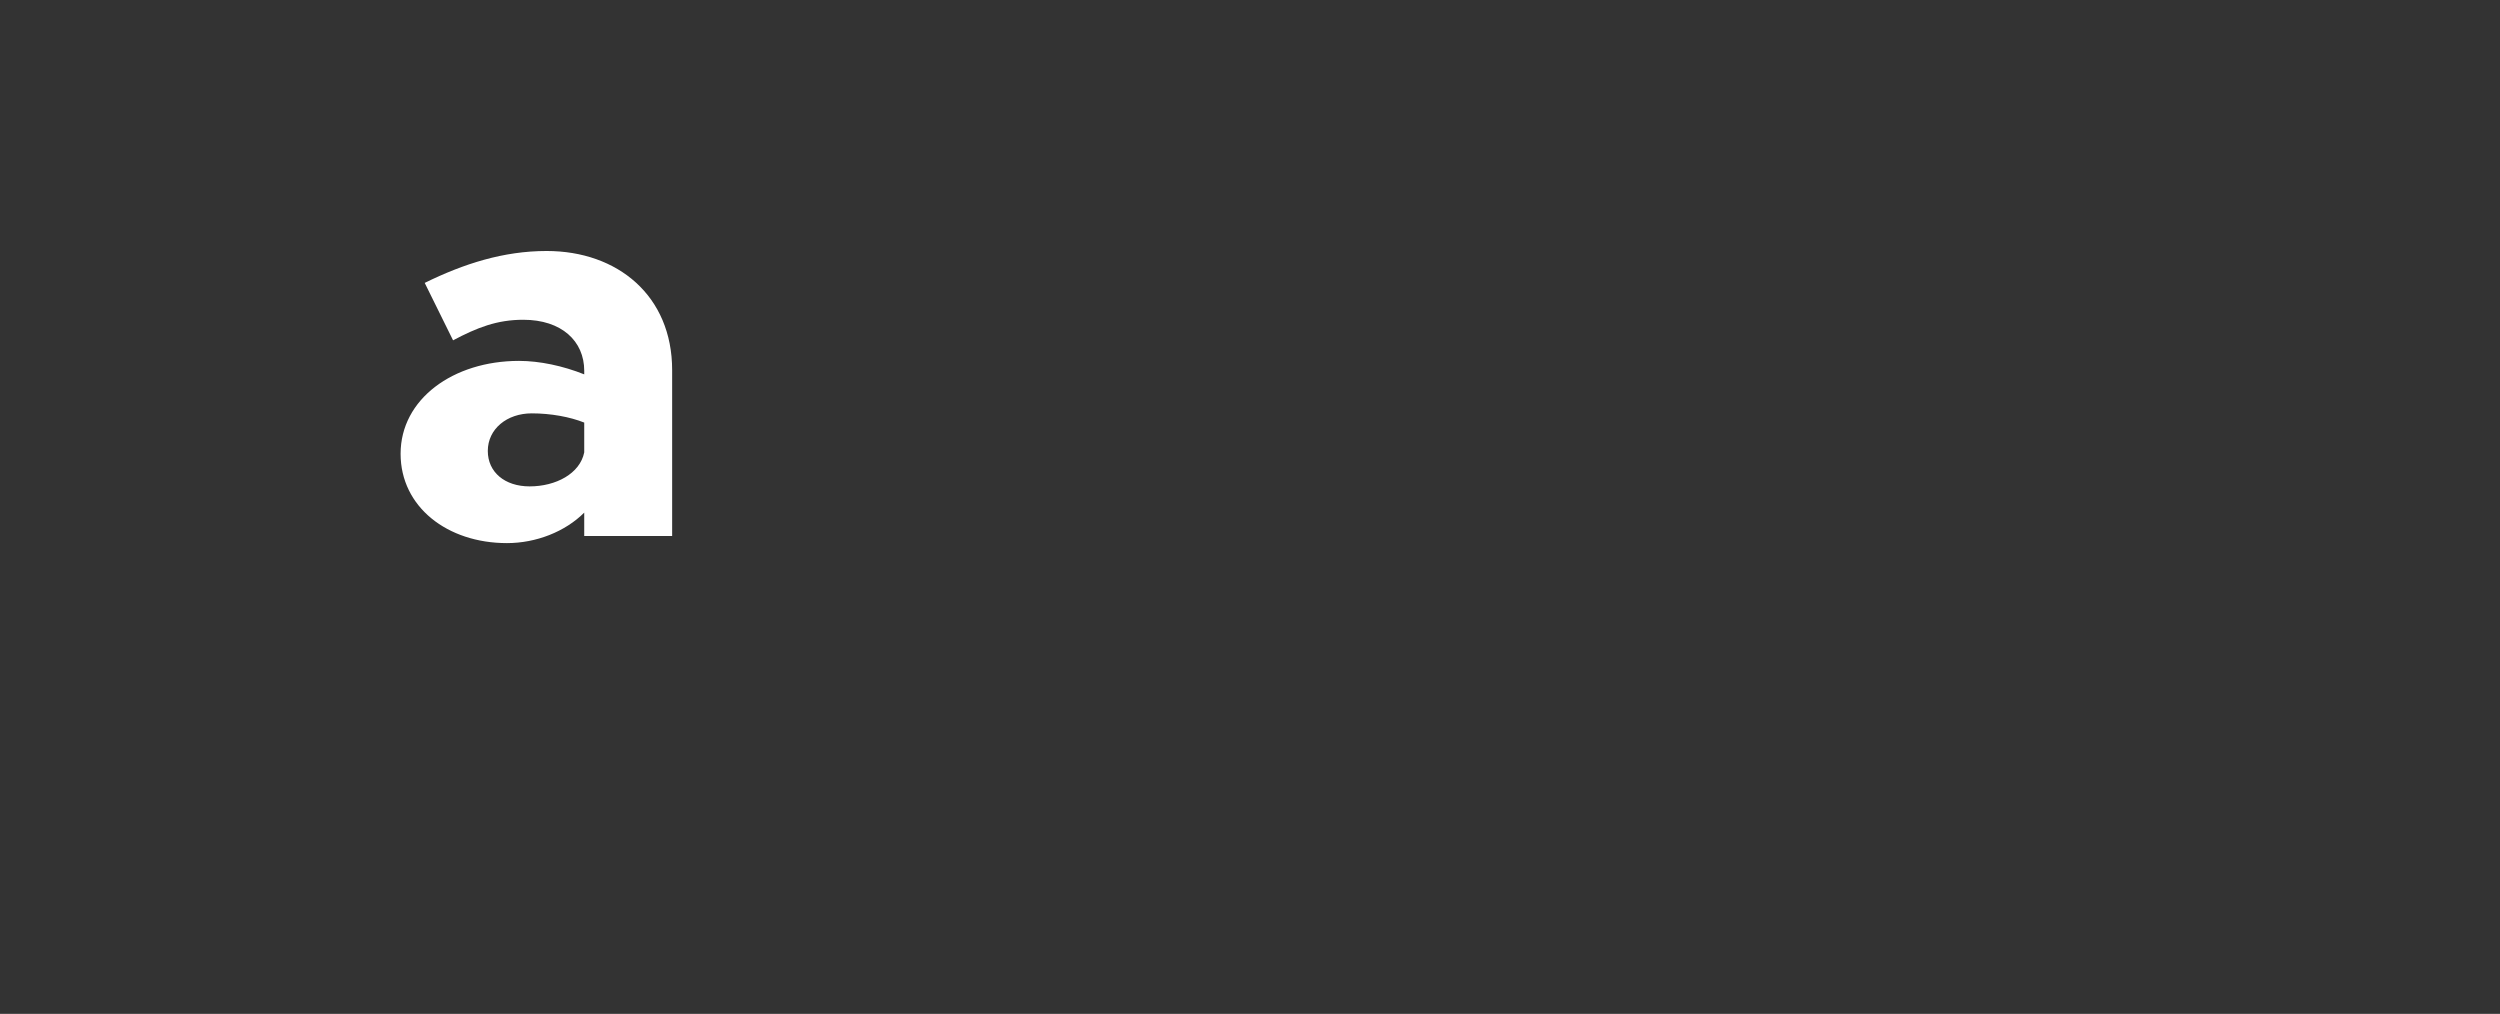 <?xml version="1.0" encoding="utf-8"?>
<!-- Generator: Adobe Illustrator 23.0.6, SVG Export Plug-In . SVG Version: 6.00 Build 0)  -->
<svg version="1.1" id="Modo_de_aislamiento" xmlns="http://www.w3.org/2000/svg" xmlns:xlink="http://www.w3.org/1999/xlink"
	 x="0px" y="0px" viewBox="0 0 352.6 143" style="enable-background:new 0 0 352.6 143;" xml:space="preserve">
<rect x="0" y="0" width="352.6" height="143" fill="#333333" stroke="none"/>
<style type="text/css">
	.st0{fill:#FFFFFF;}
</style>
<g>
	<path class="st0" d="M94.8,52.2v23.4H82.4v-3.3c-2.7,2.7-6.8,4.3-10.9,4.3c-8.4,0-15-5.1-15-12.6c0-7.7,7.4-13.1,16.7-13.1
		c2.9,0,6.2,0.7,9.2,1.9v-0.5c0-4.2-3.2-7.2-8.6-7.2c-3.7,0-6.5,1.1-9.9,2.9l-4-8.1c5.5-2.7,11.1-4.5,17.2-4.5
		C87.1,35.4,94.8,41.7,94.8,52.2z M82.4,63.8v-4.2c-2-0.8-4.7-1.3-7.4-1.3c-3.5,0-6.2,2.2-6.2,5.3c0,3,2.4,5,5.9,5
		C78.4,68.6,81.8,66.8,82.4,63.8z"/>
</g>
</svg>
